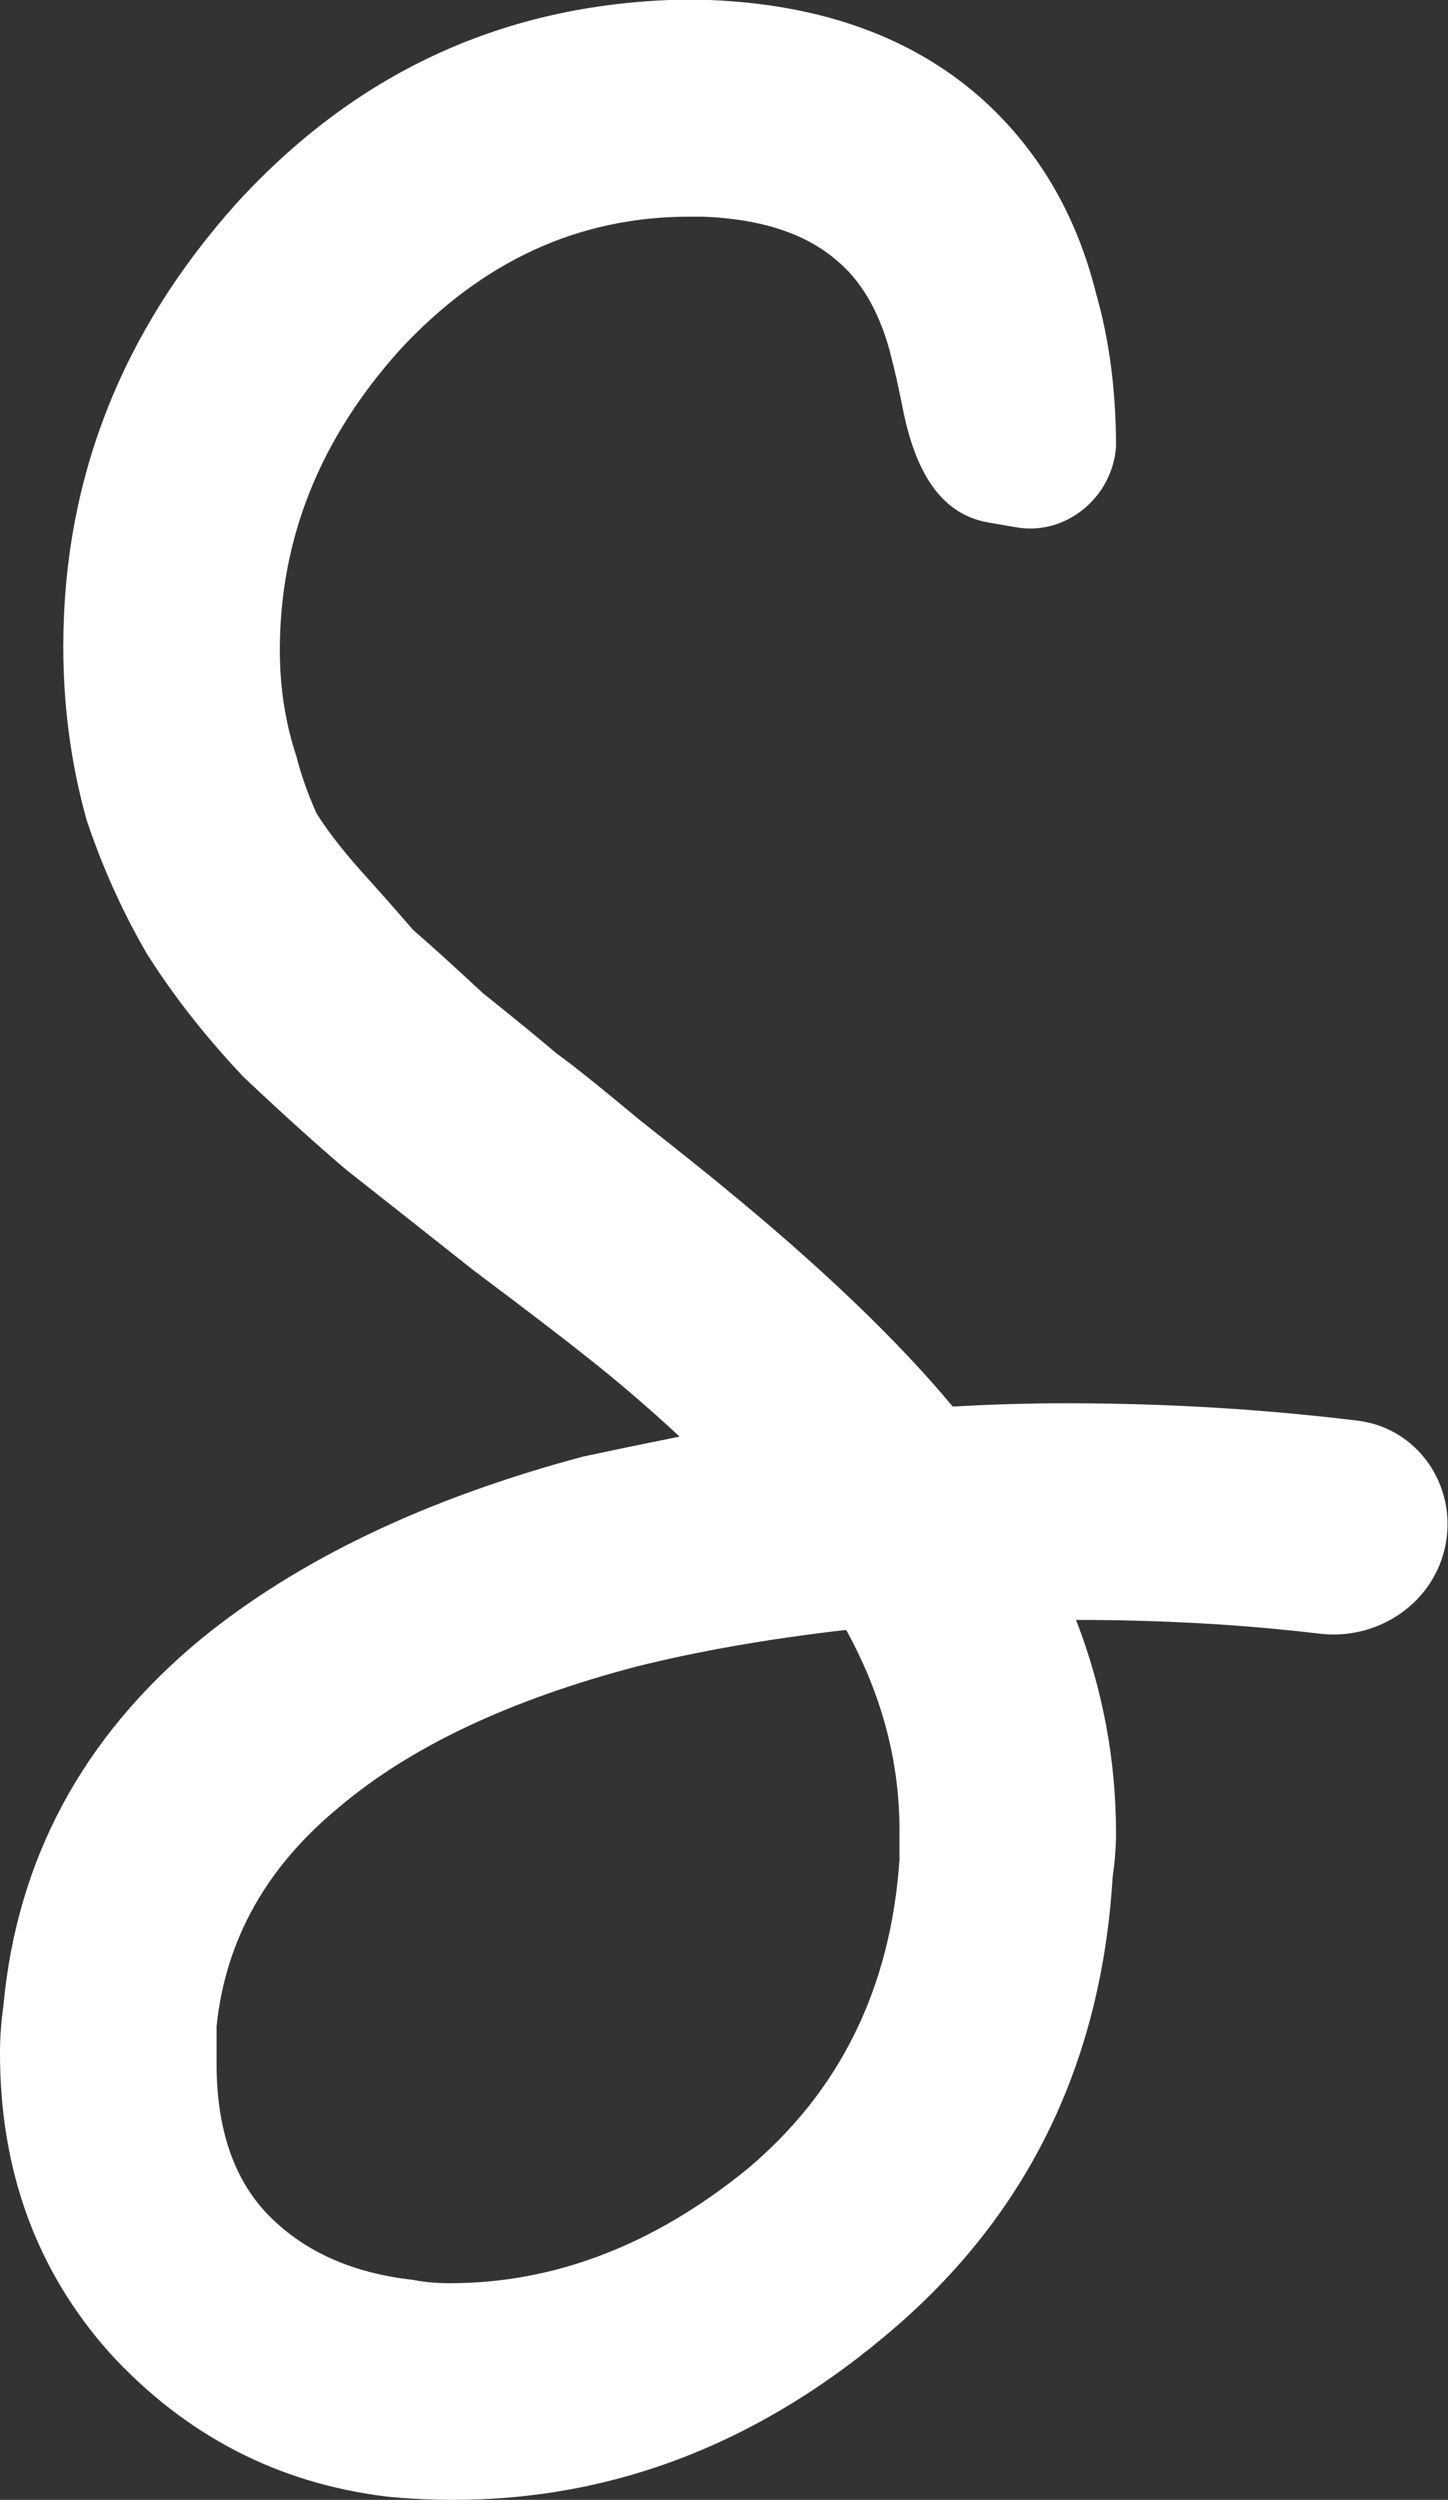 <?xml version="1.0" encoding="UTF-8"?> <svg xmlns="http://www.w3.org/2000/svg" width="725" height="1251" viewBox="0 0 725 1251" fill="none"><rect x="0" y="0" width="725" height="1251" fill="#333333" stroke="none"/> <path d="M335.268 0C338.604 0 341.94 0 345.276 0C348.612 0 351.948 0 355.284 0C410.884 2.224 455.92 18.348 490.392 48.372C519.304 73.948 538.764 106.752 548.772 146.784C555.341 169.775 558.676 194.922 558.778 222.225C558.781 223.082 558.837 222.691 558.778 223.546C557.04 248.744 533.818 268.167 508.924 263.888L502.068 262.71L494.87 261.473C469.031 257.032 458.055 232.67 452.534 207.04C448.692 187.924 448.692 188.484 445.356 175.14C439.796 155.124 430.9 140.112 418.668 130.104C403.1 116.76 380.86 109.532 351.948 108.42C349.724 108.42 347.5 108.42 345.276 108.42C289.676 108.42 241.304 130.66 200.16 175.14C160.128 219.62 140.112 269.66 140.112 325.26C140.112 344.164 142.892 361.956 148.452 378.636C150.676 387.532 154.012 396.984 158.46 406.992C164.02 415.888 171.804 425.896 181.812 437.016C191.82 448.136 200.16 457.588 206.832 465.372C214.616 472.044 226.292 482.608 241.86 497.064C258.54 510.408 270.772 520.416 278.556 527.088C286.34 532.648 300.24 543.768 320.256 560.448C341.384 577.128 355.284 588.248 361.956 593.808C410.884 633.84 449.248 670.536 477.048 703.896C495.952 702.784 514.856 702.228 533.76 702.228C583.604 702.228 632.286 705.134 679.806 710.946C709.664 714.598 729.383 743.108 723.839 772.674C718.352 801.937 690.186 821.068 660.624 817.529C622.298 812.942 581.678 810.648 538.764 810.648C552.108 845.12 558.78 880.704 558.78 917.4C558.78 924.072 558.224 931.3 557.112 939.084C551.552 1031.38 515.412 1106.44 448.692 1164.26C381.972 1222.09 308.024 1251 226.848 1251C215.728 1251 204.608 1250.44 193.488 1249.33C139 1242.66 92.852 1218.75 55.044 1177.61C18.348 1136.46 0 1086.42 0 1027.49C0 1019.7 0.556 1011.92 1.668 1004.14C8.34 930.744 41.144 869.584 100.08 820.656C149.008 780.624 212.948 750.044 291.9 728.916C307.468 725.58 323.592 722.244 340.272 718.908C324.704 704.452 309.136 691.108 293.568 678.876C282.448 669.98 263.544 655.524 236.856 635.508C210.168 614.38 189.04 597.7 173.472 585.468C159.016 573.236 141.78 557.668 121.764 538.764C102.86 518.748 86.736 498.176 73.392 477.048C61.16 455.92 51.152 433.68 43.368 410.328C35.584 382.528 31.692 353.616 31.692 323.592C31.692 240.192 60.604 166.244 118.428 101.748C177.364 37.252 249.644 3.336 335.268 0ZM423.672 815.652C384.752 820.1 349.724 826.216 318.588 834C255.204 850.68 205.72 874.032 170.136 904.056C133.44 934.08 112.868 970.776 108.42 1014.14C108.42 1020.82 108.42 1026.93 108.42 1032.49C108.42 1065.85 117.316 1091.43 135.108 1109.22C152.9 1127.01 176.808 1137.58 206.832 1140.91C212.392 1142.02 218.508 1142.58 225.18 1142.58C277.444 1142.58 326.928 1123.68 373.632 1085.87C420.336 1046.95 445.912 995.24 450.36 930.744C450.36 925.184 450.36 920.18 450.36 915.732C450.36 881.26 441.464 847.9 423.672 815.652Z" fill="white"></path> </svg> 